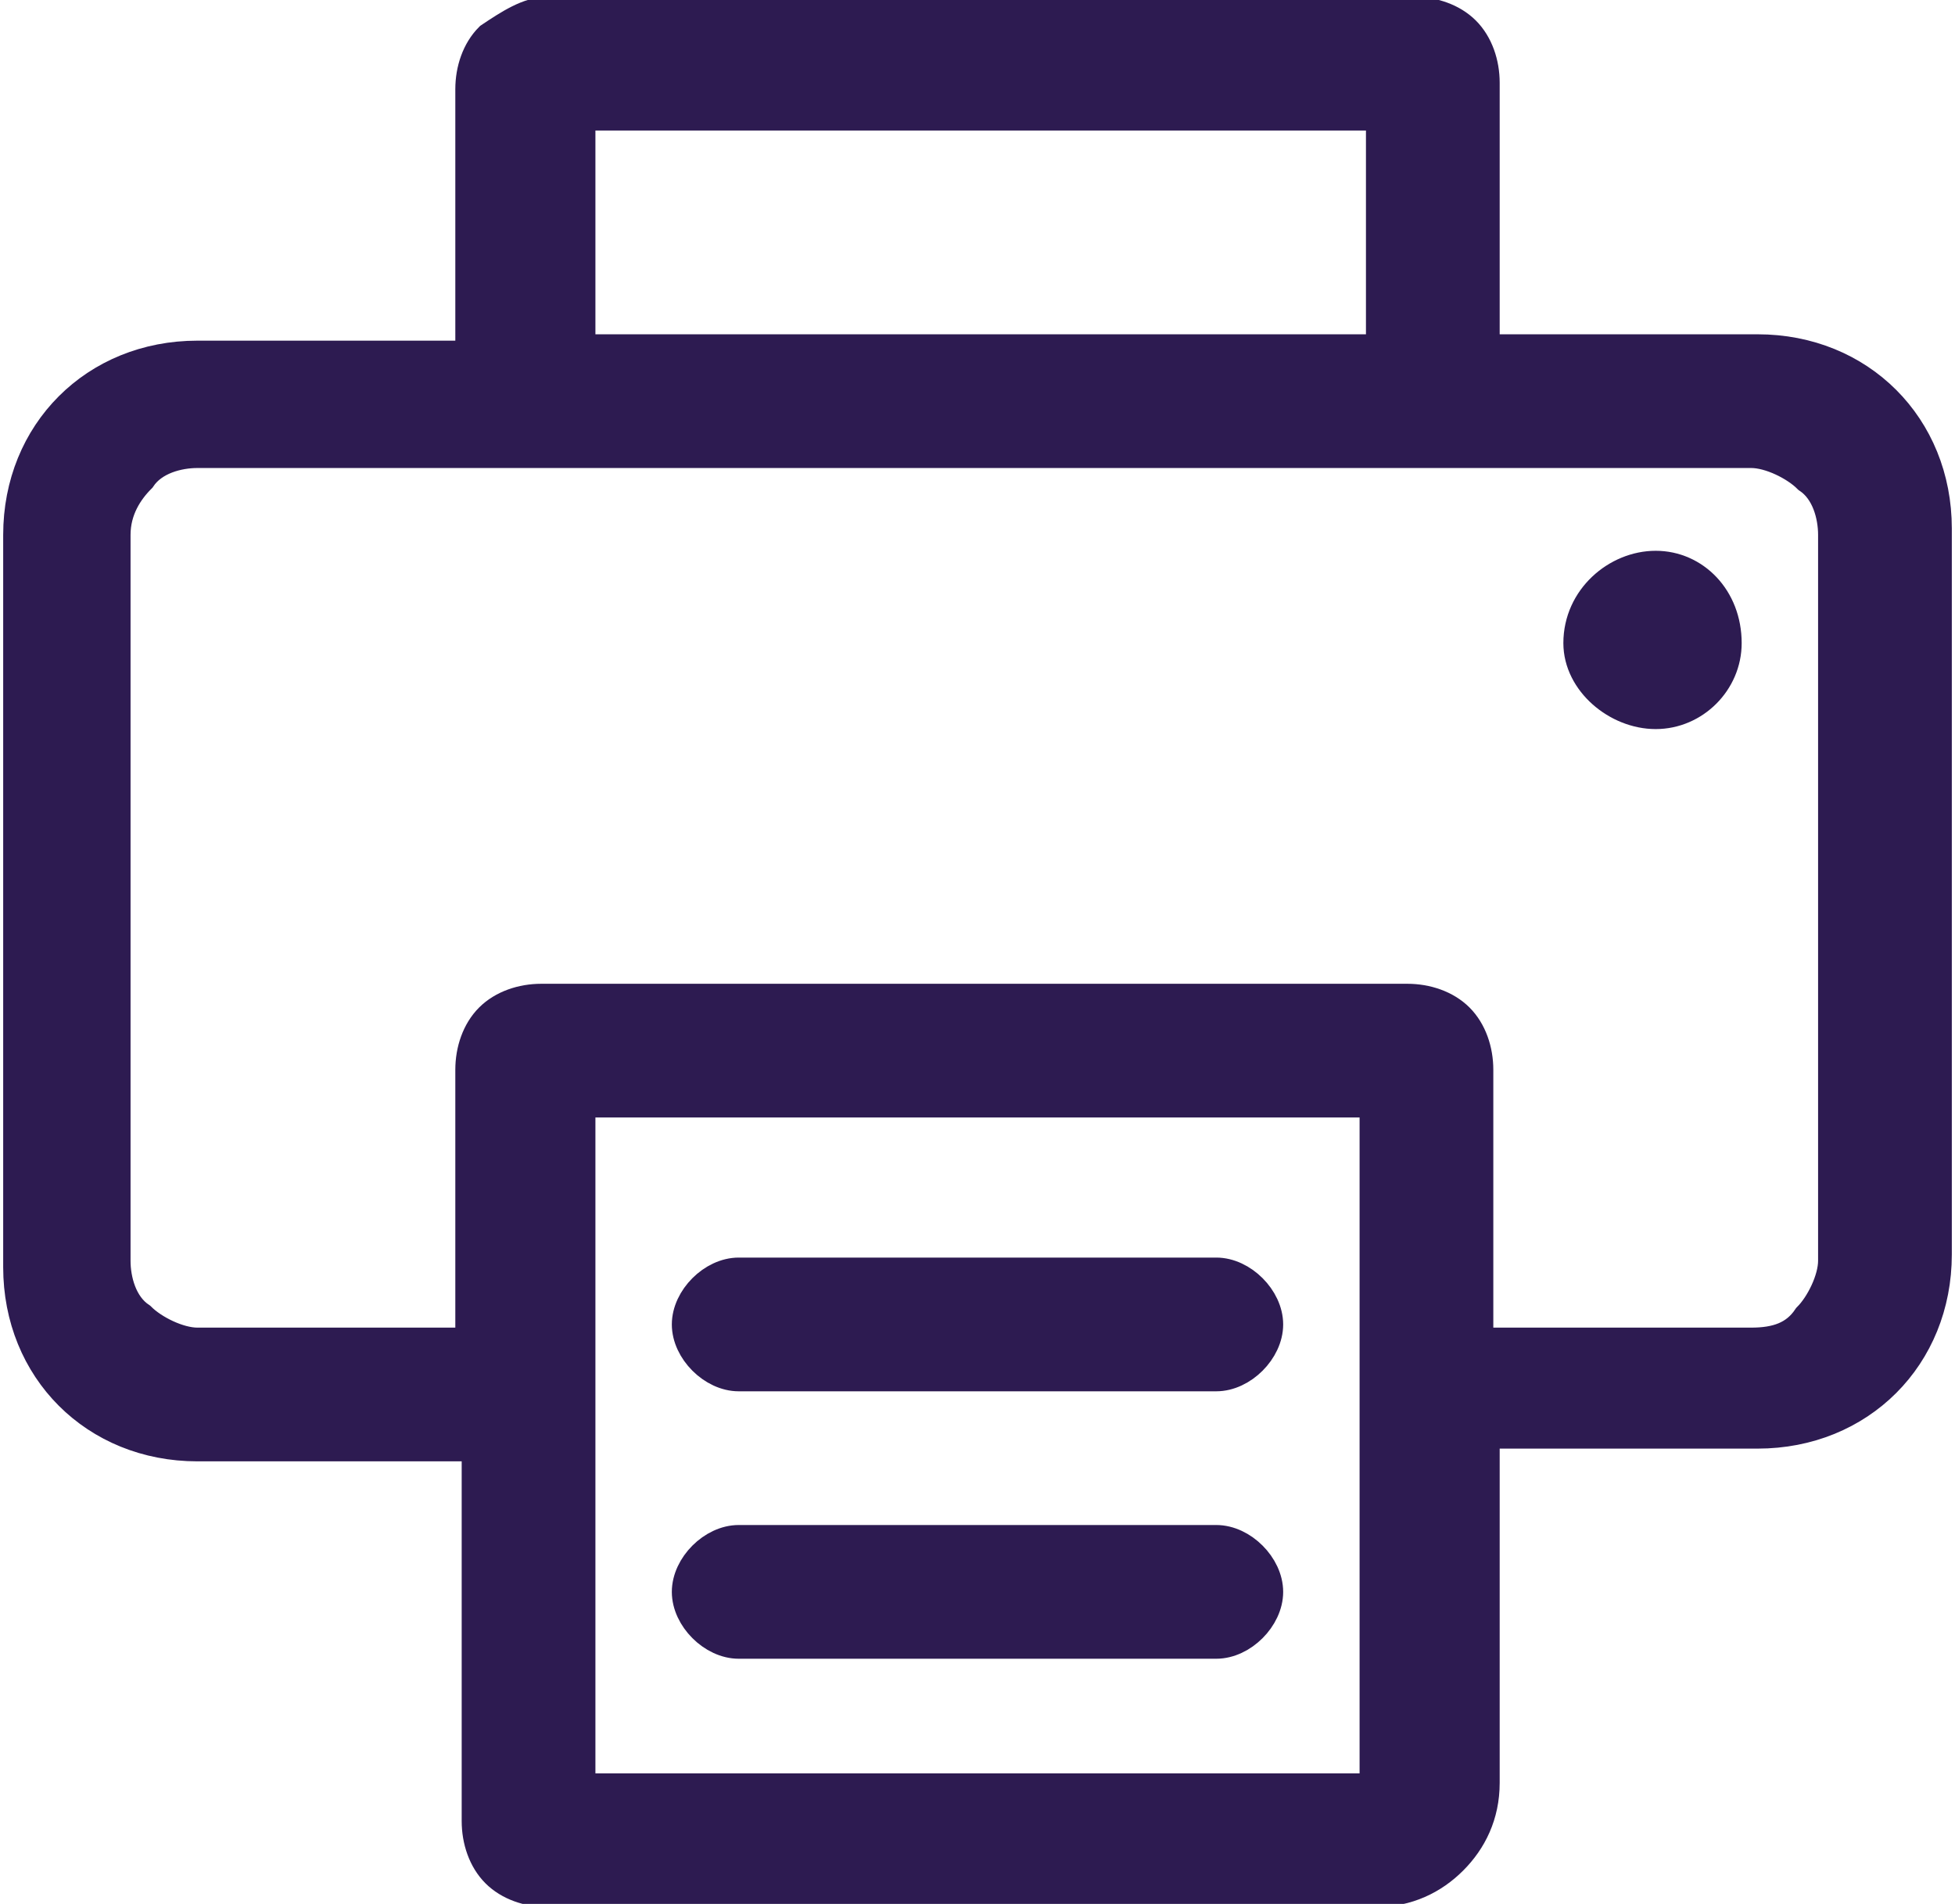 <?xml version="1.0" encoding="utf-8"?>
<!-- Generator: Adobe Illustrator 24.3.0, SVG Export Plug-In . SVG Version: 6.00 Build 0)  -->
<svg version="1.1" id="레이어_1" xmlns="http://www.w3.org/2000/svg" xmlns:xlink="http://www.w3.org/1999/xlink" x="0px"
	 y="0px" viewBox="0 0 30.7 29.9" style="enable-background:new 0 0 30.7 29.9;" xml:space="preserve">
<style type="text/css">
	.st0{fill:#2D1B51;stroke:#2D1B51;stroke-width:0.5;stroke-miterlimit:10;}
</style>
<path class="st0" d="M21.6,17.3H9.1v10.8h12.5c0,0,0,0,0,0c0,0,0,0,0,0V17.3z M23.2,21.1h4.3c0.4,0,0.7-0.1,0.9-0.4l0,0
	c0.2-0.2,0.4-0.6,0.4-0.9V8.4c0-0.3-0.1-0.7-0.4-0.9c-0.2-0.2-0.6-0.4-0.9-0.4H3.1c-0.3,0-0.7,0.1-0.9,0.4C2,7.7,1.8,8,1.8,8.4v11.4
	c0,0.3,0.1,0.7,0.4,0.9h0c0.2,0.2,0.6,0.4,0.9,0.4h4.3v-4.3c0-0.3,0.1-0.6,0.3-0.8c0.2-0.2,0.5-0.3,0.8-0.3h13.6
	c0.3,0,0.6,0.1,0.8,0.3c0.2,0.2,0.3,0.5,0.3,0.8V21.1z M9.1,5.5h12.6V1.8H9.1V5.5z M26,8.9c0.6,0,1.1,0.5,1.1,1.2
	c0,0.6-0.5,1.1-1.1,1.1c-0.6,0-1.2-0.5-1.2-1.1C24.8,9.4,25.4,8.9,26,8.9z M11.6,25.8c-0.4,0-0.8-0.4-0.8-0.8c0-0.4,0.4-0.8,0.8-0.8
	h7.5c0.4,0,0.8,0.4,0.8,0.8c0,0.4-0.4,0.8-0.8,0.8H11.6z M11.6,21.6c-0.4,0-0.8-0.4-0.8-0.8c0-0.4,0.4-0.8,0.8-0.8h7.5
	c0.4,0,0.8,0.4,0.8,0.8c0,0.4-0.4,0.8-0.8,0.8H11.6z M7.5,22.7H3.1c-0.8,0-1.5-0.3-2-0.8l0,0c-0.5-0.5-0.8-1.2-0.8-2V8.4
	c0-0.8,0.3-1.5,0.8-2c0.5-0.5,1.2-0.8,2-0.8h4.3V1.4c0-0.3,0.1-0.6,0.3-0.8v0C8,0.4,8.3,0.2,8.6,0.2h13.6c0.3,0,0.6,0.1,0.8,0.3
	c0.2,0.2,0.3,0.5,0.3,0.8v4.2h4.3c0.8,0,1.5,0.3,2,0.8c0.5,0.5,0.8,1.2,0.8,2v11.4c0,0.8-0.3,1.5-0.8,2h0c-0.5,0.5-1.2,0.8-2,0.8
	h-4.3V28c0,0.5-0.2,0.9-0.5,1.2c-0.3,0.3-0.7,0.5-1.2,0.5h-13c-0.3,0-0.6-0.1-0.8-0.3c-0.2-0.2-0.3-0.5-0.3-0.8V22.7z"/>
</svg>
